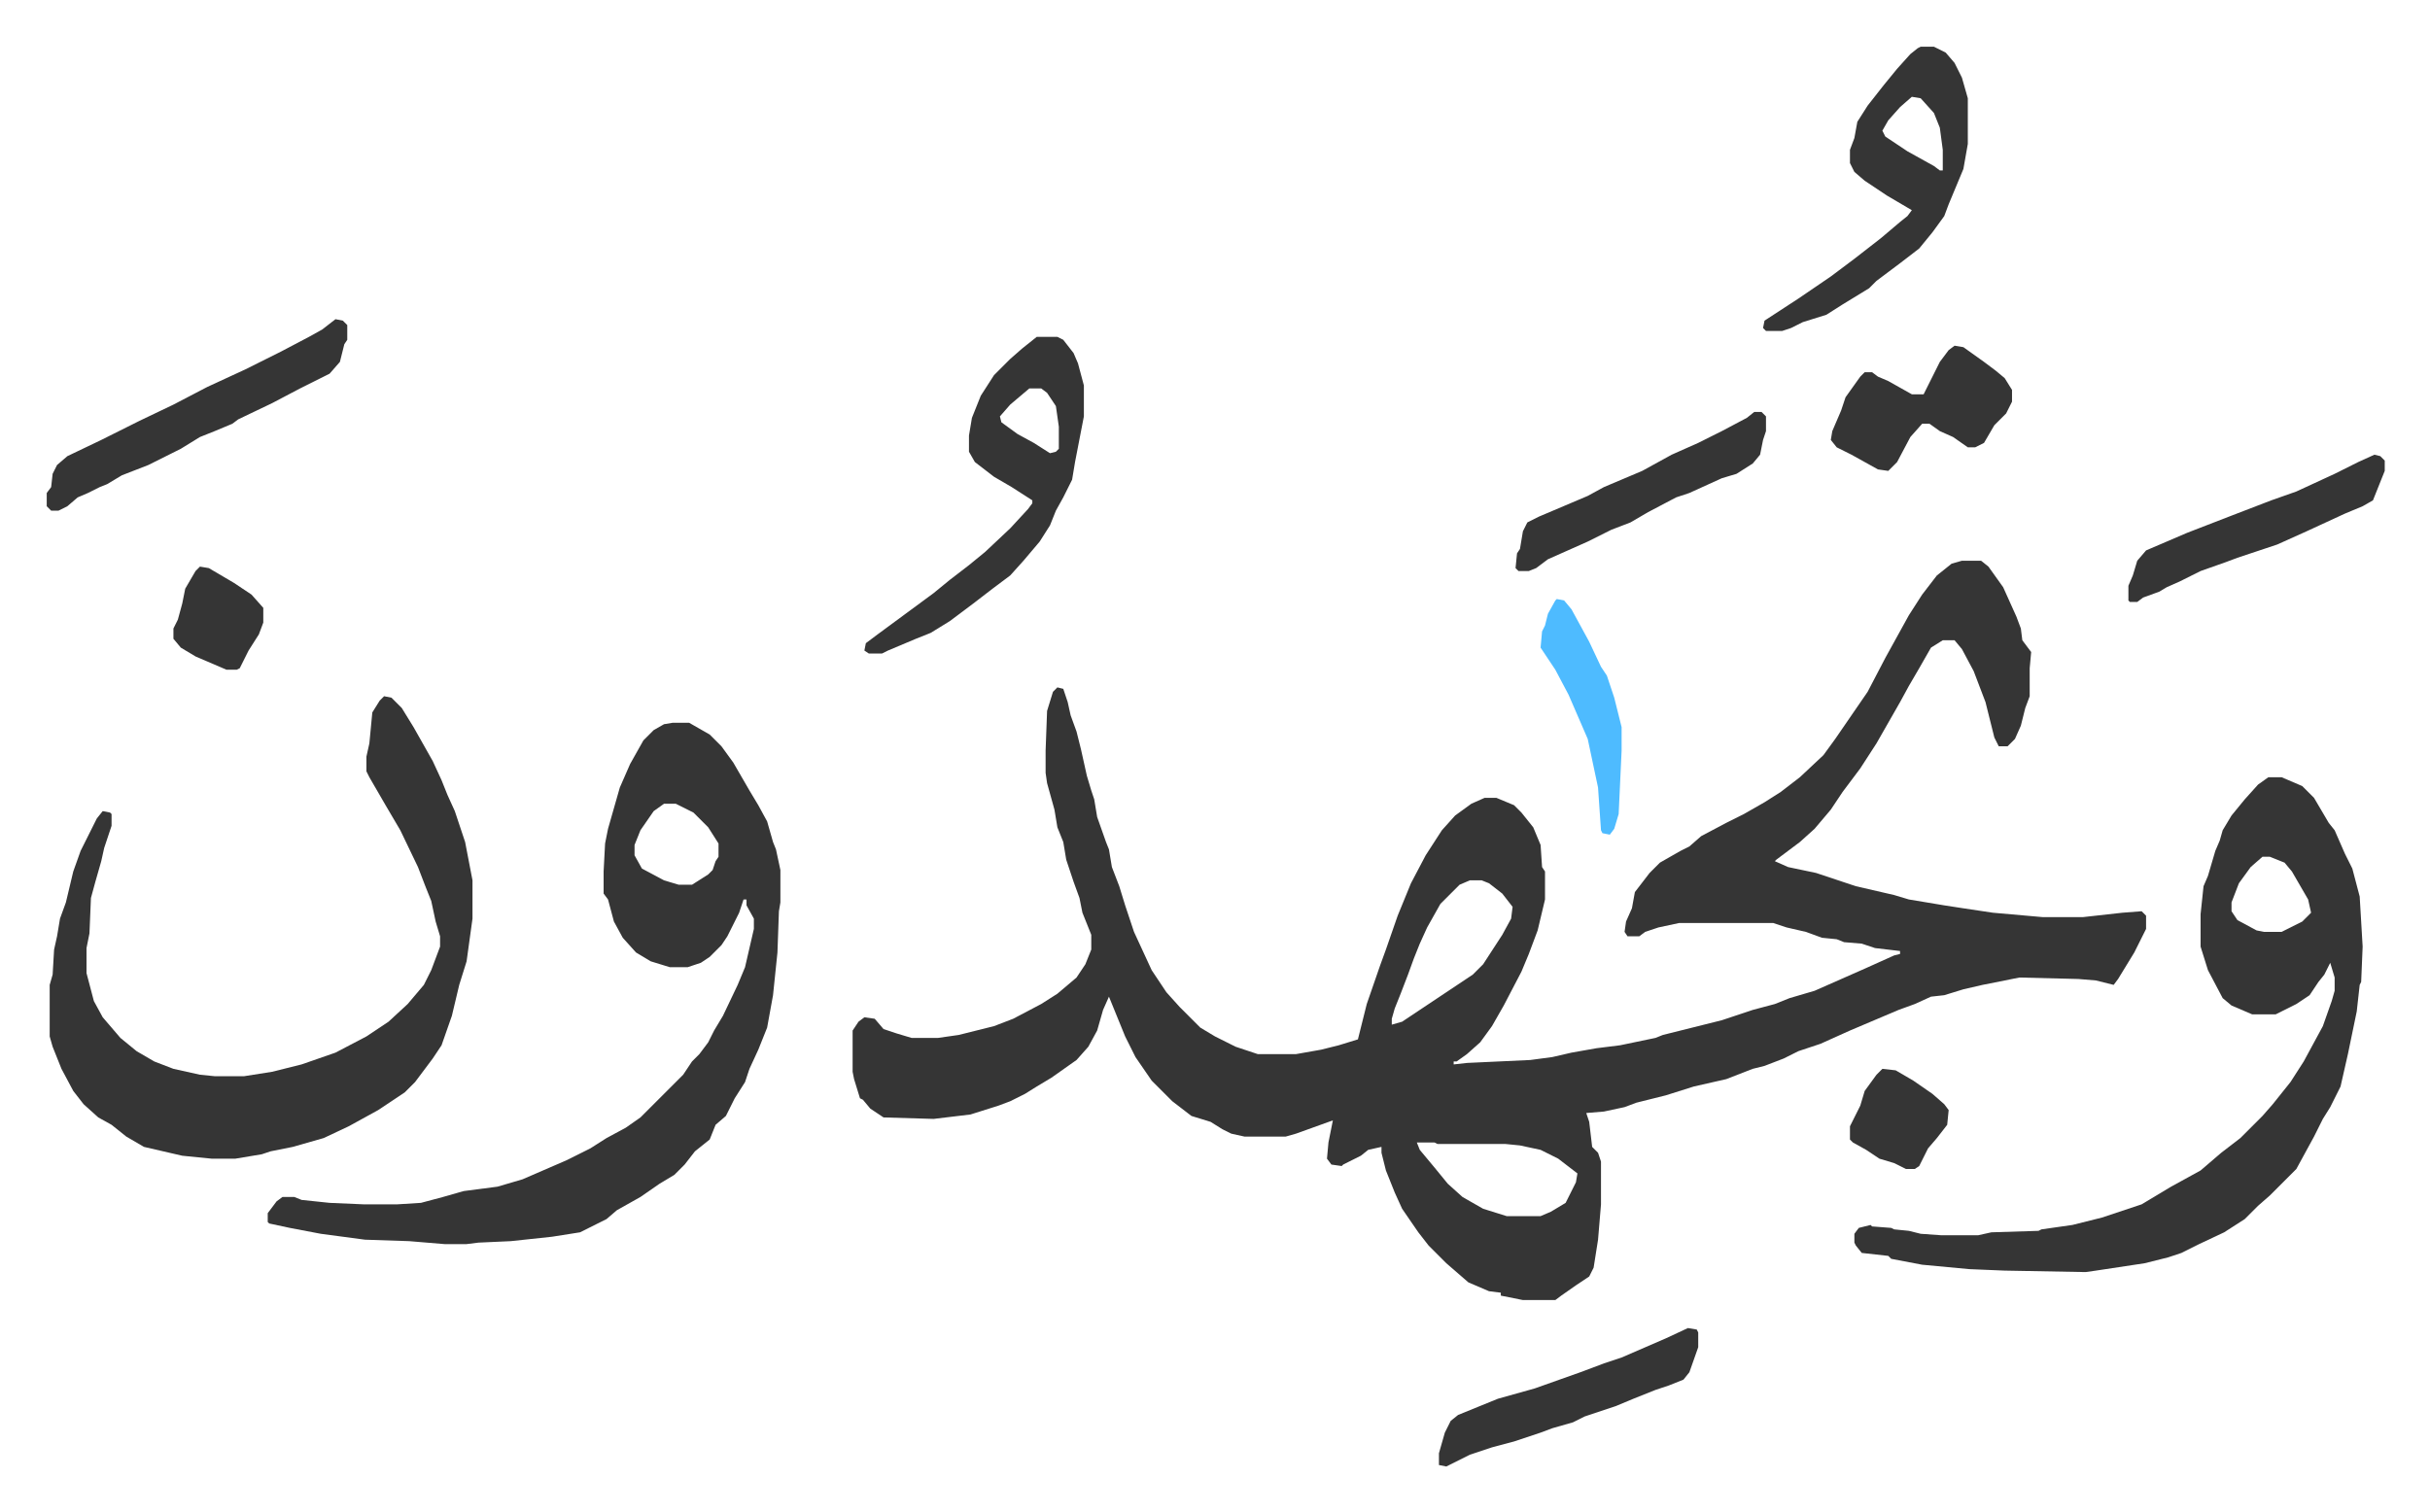 <svg xmlns="http://www.w3.org/2000/svg" role="img" viewBox="-31.72 218.28 1649.44 1026.44"><path fill="#353535" id="rule_normal" d="M1300 599h13l5 4 10 14 9 20 3 8 1 8 6 8-1 11v19l-3 8-3 12-4 9-5 5h-6l-3-6-3-12-3-12-8-21-8-15-5-6h-8l-8 5-8 14-7 12-6 11-16 28-11 17-12 16-8 12-11 13-10 9-16 12-1 1 9 4 19 4 27 9 26 6 10 3 24 4 13 2 20 3 34 3h27l27-3 13-1 3 3v9l-8 16-11 18-3 4-12-3-12-1-40-1-25 5-13 3-13 4-9 1-11 5-11 4-33 14-20 9-15 5-10 5-13 5-8 2-18 7-22 5-19 6-20 5-8 3-14 3-12 1 2 6 2 17 4 4 2 6v29l-2 24-3 19-3 6-9 6-10 7-4 3h-22l-10-2-5-1v-2l-8-1-14-6-15-13-12-12-7-9-11-16-5-11-6-15-3-12v-4l-9 2-5 4-12 6-1 1-7-1-3-4 1-11 3-15-25 9-7 2h-28l-9-2-6-3-8-5-13-4-13-10-14-14-11-16-7-14-11-27-4 9-4 14-6 11-8 9-17 12-10 6-8 5-10 5-8 3-19 6-25 3-34-1-9-6-5-6-2-1-4-13-1-5v-28l4-6 4-3 7 1 6 7 9 3 10 3h18l14-2 24-6 13-5 19-10 11-7 13-11 6-9 4-10v-10l-6-15-2-10-4-11-3-9-2-6-2-12-4-10-2-12-5-18-1-7v-15l1-27 4-13 3-3 4 1 3 9 2 9 4 11 3 12 4 18 3 10 2 6 2 12 6 17 2 5 2 12 5 13 4 13 6 18 12 26 10 15 9 10 14 14 10 6 14 7 15 5h26l17-3 12-3 13-4 6-24 9-26 4-11 8-23 9-22 10-19 11-17 9-10 11-8 9-4h8l12 5 5 5 8 10 5 12 1 15 2 3v19l-5 21-6 16-5 12-12 23-8 14-8 11-9 8-7 5h-2v2l9-1 43-2 15-2 13-3 17-3 16-2 24-5 5-2 16-4 24-6 21-7 15-4 10-4 17-5 34-15 20-9 4-1v-2l-17-2-9-3-12-1-5-2-10-1-11-4-13-3-9-3h-64l-14 3-9 3-4 3h-8l-2-3 1-7 4-9 2-11 10-13 7-7 14-8 6-3 8-7 17-9 12-6 14-8 11-7 13-10 16-15 8-11 11-16 11-16 12-23 16-29 9-14 10-13 10-8zM966 816l-7 3-13 13-9 16-5 11-4 10-4 11-5 13-4 10-2 7v4l7-2 18-12 9-6 15-10 6-4 7-7 13-20 6-11 1-8-7-9-9-7-5-2zm-36 178l2 5 10 12 9 11 10 9 14 8 16 5h23l7-3 10-6 7-14 1-6-13-10-12-6-14-3-10-1h-46l-2-1zM425 709h11l14 8 8 8 8 11 11 19 6 10 6 11 4 14 2 5 3 14v22l-1 6-1 28-3 29-4 22-6 15-6 13-3 9-7 11-6 12-7 6-4 10-5 4-5 4-7 9-7 7-10 6-13 9-16 9-7 6-18 9-19 3-28 3-22 1-8 1h-15l-24-2-30-1-30-4-21-4-14-3-1-1v-6l6-8 4-3h8l5 2 19 2 23 1h23l16-1 15-4 14-4 23-3 17-5 30-13 16-8 11-7 13-7 10-7 24-24 5-5 6-9 5-5 6-8 4-8 6-10 10-21 5-12 6-26v-7l-5-9v-4h-2l-3 9-8 16-4 6-8 8-6 4-9 3h-12l-13-4-10-6-9-10-6-11-4-15-3-4v-15l1-19 2-10 8-28 7-16 9-16 7-7 7-4zm-6 55l-7 5-9 13-4 10v7l5 9 15 8 10 3h9l11-7 3-3 2-6 2-3v-9l-7-11-10-10-12-6z"/><path fill="#353535" id="rule_normal" d="M1508 746h9l14 6 8 8 10 17 4 5 7 16 5 10 5 19 2 34-1 24-1 2-2 18-6 29-5 22-7 14-5 8-6 12-12 22-18 18-8 7-9 9-14 9-17 8-12 6-9 3-16 4-33 5-7 1-55-1-24-1-32-3-21-4-2-2-18-2-4-5-1-2v-6l3-4 8-2 1 1 13 1 2 1 10 1 8 2 14 1h25l9-2 32-1 2-1 21-3 20-5 27-9 20-12 20-11 14-12 13-10 15-15 7-8 12-15 9-14 13-24 6-17 2-7v-9l-3-10-4 8-4 5-6 9-9 6-14 7h-16l-14-6-6-5-10-19-5-16v-22l2-19 3-7 5-17 3-7 2-7 6-10 9-11 9-10zm-4 54l-8 7-8 11-5 13v6l4 6 13 7 5 1h12l14-7 6-6-2-9-11-19-5-6-10-4zM229 691l5 1 7 7 8 13 13 23 6 13 4 10 5 11 7 21 5 26v26l-4 29-5 16-5 21-7 20-6 9-6 8-6 8-7 7-18 12-20 11-17 8-21 6-15 3-6 2-18 3h-16l-20-2-26-6-12-7-10-8-9-5-10-9-7-9-8-15-6-15-2-7v-35l2-7 1-17 2-9 2-12 4-11 5-21 5-14 11-22 4-5 5 1 1 1v8l-5 15-2 9-4 14-3 11-1 24-2 10v17l5 19 6 11 12 14 11 9 12 7 13 5 18 4 10 1h20l19-3 20-5 23-8 21-11 15-10 13-12 11-13 5-10 6-16v-7l-3-10-3-14-4-10-5-13-12-25-10-17-11-19-2-4v-10l2-9 2-21 5-8zm443-244h14l4 2 7 9 3 7 4 15v21l-6 31-2 12-6 12-5 9-4 10-7 11-11 13-9 10-12 9-13 10-16 12-13 8-10 4-19 8-4 2h-9l-3-2 1-5 8-6 19-14 19-14 11-9 13-10 11-9 17-16 12-13 3-4v-2l-14-9-12-7-13-10-4-7v-11l2-12 6-15 9-14 11-11 8-7zm-5 35l-13 11-7 8 1 4 11 8 11 6 11 7 4-1 2-2v-15l-2-14-6-9-4-3zm605-232h9l8 4 6 7 5 10 4 14v31l-3 17-10 24-3 8-8 11-9 11-13 10-8 6-8 6-5 5-18 11-11 7-16 5-8 4-6 2h-11l-2-2 1-5 23-15 22-15 16-12 18-14 13-11 5-4 3-4-17-10-15-10-7-6-3-6v-9l3-8 2-11 7-11 11-14 9-11 9-10 5-4zm-6 34l-8 7-8 9-4 7 2 4 15 10 18 10 4 3h2v-14l-2-15-4-10-9-10zM196 435l5 1 3 3v10l-2 3-3 12-7 8-20 10-19 10-23 11-4 3-12 5-10 4-13 8-22 11-18 7-10 6-5 2-8 4-7 3-7 6-6 3H3l-3-3v-9l3-4 1-9 3-6 7-6 23-11 26-13 23-11 23-12 26-12 24-12 19-10 9-5zm1099 18l6 1 14 10 8 6 6 5 5 8v8l-4 8-8 8-7 12-6 3h-5l-10-7-9-4-7-5h-5l-8 9-9 17-6 6-7-1-18-10-10-5-4-5 1-6 6-14 3-9 10-14 3-3h5l4 3 7 3 16 9h8l5-10 6-12 6-8zm-181 667l6 1 1 2v10l-6 17-4 5-10 4-9 3-15 6-12 5-12 4-9 3-8 4-14 4-8 3-18 6-15 4-15 5-16 8-5-1v-8l4-14 4-8 5-4 27-11 25-7 31-11 16-6 12-4 30-13zm45-622h5l3 3v10l-2 6-2 10-5 6-11 7-10 3-11 5-11 5-9 3-19 10-12 7-13 5-16 8-9 4-18 8-8 6-5 2h-7l-2-2 1-10 2-3 2-12 3-6 8-4 33-14 11-6 26-11 20-11 18-8 16-8 17-9zm421 29l4 1 3 3v7l-8 20-7 4-12 5-26 12-20 9-15 5-12 4-8 3-17 6-14 7-9 4-5 3-11 4-4 3h-5l-1-1v-10l3-7 3-10 6-7 28-12 31-12 26-10 17-6 26-12 16-8z"/><path fill="#4ebbff" id="rule_madd_normal_2_vowels" d="M1025 625l5 1 5 6 12 22 8 17 4 6 5 15 5 20v16l-2 43-3 10-3 4-5-1-1-2-2-29-7-33-13-30-9-17-10-15 1-11 2-4 2-8 5-9z"/><path fill="#353535" id="rule_normal" d="M1246 944l9 1 12 7 13 9 8 7 3 4-1 10-7 9-6 7-6 12-3 2h-6l-8-4-10-3-9-6-9-5-2-2v-9l7-14 3-10 8-11zM104 603l6 1 17 10 12 8 8 9v10l-3 8-7 11-6 12-2 1h-7l-21-9-10-6-5-6v-7l3-6 3-11 2-10 7-12z"/></svg>

